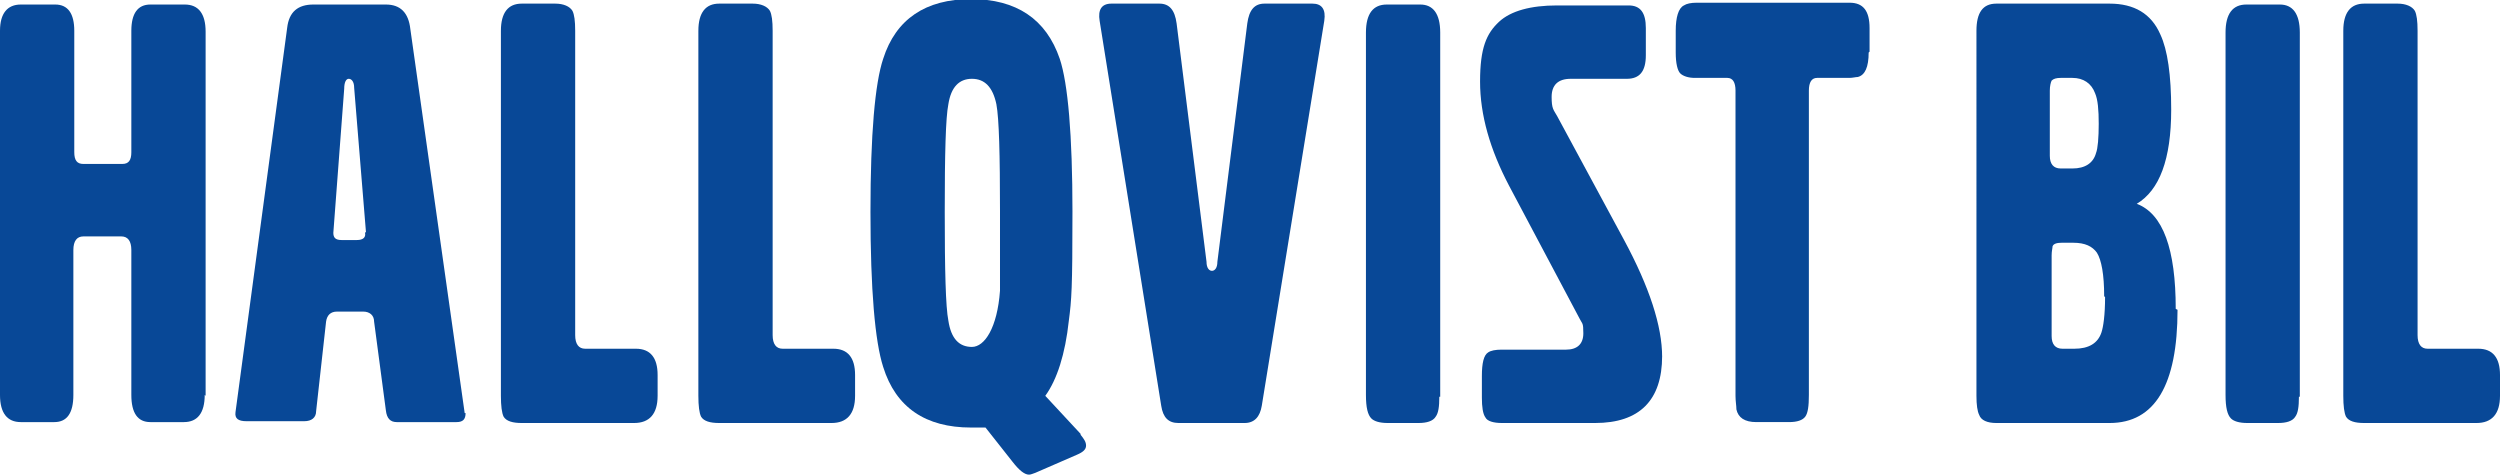 <?xml version="1.0" encoding="UTF-8"?>
<svg id="Layer_1" xmlns="http://www.w3.org/2000/svg" version="1.1" viewBox="0 0 276 52.4">
  <!-- Generator: Adobe Illustrator 29.1.0, SVG Export Plug-In . SVG Version: 2.1.0 Build 142)  -->
  <defs>
    <style>
      .st0 {
        fill: #084897;
      }
    </style>
  </defs>
  <path class="st0" d="M22.6,43.6c0,2-.8,3-2.3,3h-3.7c-1.4,0-2.1-1-2.1-3v-16c0-1-.4-1.5-1.1-1.5h-4.2c-.7,0-1.1.5-1.1,1.5v16c0,2-.7,3-2.1,3h-3.7c-1.5,0-2.3-1-2.3-3V3.4C0,1.5.8.5,2.3.5h3.8c1.4,0,2.1,1,2.1,2.9v13.4c0,.9.3,1.3,1,1.3h4.3c.7,0,1-.4,1-1.3V3.4c0-1.9.7-2.9,2.1-2.9h3.8c1.5,0,2.3,1,2.3,3v40.2"/>
  <path class="st0" d="M51.4,45.6c0,.7-.3,1-1,1h-6.6c-.7,0-1.1-.4-1.2-1.3l-1.3-9.8c0-.7-.5-1.1-1.2-1.1h-2.9c-.7,0-1.1.4-1.2,1.1l-1.1,9.9c0,.7-.5,1.1-1.3,1.1h-6.4c-.9,0-1.3-.3-1.2-1L31.7,3.1c.2-1.8,1.2-2.6,2.9-2.6h8c1.6,0,2.5.9,2.7,2.7l6,42.4M40.4,25.6l-1.3-15.9c0-.7-.3-1-.6-1s-.5.4-.5,1.1l-1.2,15.9c0,.5.2.8.9.8h1.7c.7,0,1-.3.9-.8Z"/>
  <path class="st0" d="M72.6,43.7c0,2-.9,3-2.6,3h-12.4c-1,0-1.7-.2-2-.7-.2-.4-.3-1.2-.3-2.3V3.4c0-2,.8-3,2.3-3h3.7c.9,0,1.6.3,1.9.8.2.4.3,1.1.3,2.2v33.6c0,1,.4,1.5,1.1,1.5h5.6c1.6,0,2.4,1,2.4,2.9v2.3"/>
  <path class="st0" d="M94.4,43.7c0,2-.9,3-2.6,3h-12.4c-1,0-1.7-.2-2-.7-.2-.4-.3-1.2-.3-2.3V3.4c0-2,.8-3,2.3-3h3.7c.9,0,1.6.3,1.9.8.2.4.3,1.1.3,2.2v33.6c0,1,.4,1.5,1.1,1.5h5.6c1.6,0,2.4,1,2.4,2.9v2.3"/>
  <path class="st0" d="M119.3,48c.4.5.6.8.6,1.2s-.3.7-1,1l-4.6,2c-.3.1-.5.2-.7.2-.5,0-1.1-.5-1.8-1.4l-3-3.8h-1.6c-5,0-8.3-2.2-9.7-6.7-.9-2.8-1.4-8.5-1.4-17.1s.5-14.2,1.4-16.9c1.4-4.4,4.7-6.6,9.7-6.6s8.3,2.2,9.8,6.6c.9,2.7,1.4,8.4,1.4,16.9s-.1,9.7-.4,12c-.4,3.7-1.3,6.5-2.6,8.3l3.9,4.2M110.4,23.4c0-6.3-.1-10.3-.4-11.9-.4-1.9-1.3-2.8-2.7-2.8s-2.3.9-2.6,2.8c-.3,1.5-.4,5.5-.4,11.9s.1,10.5.4,12c.3,2,1.2,2.9,2.6,2.9s2.8-2.1,3.1-6.2c0,.1,0-2.8,0-8.8Z"/>
  <path class="st0" d="M146.2,2.3l-6.9,42.5c-.2,1.2-.8,1.9-1.9,1.9h-7.3c-1.1,0-1.7-.6-1.9-1.9l-6.8-42.5c-.2-1.2.2-1.9,1.3-1.9h5.3c1.1,0,1.7.7,1.9,2.2l3.3,26.3c0,.7.3,1,.6,1s.6-.3.6-1l3.3-26.3c.2-1.5.8-2.2,1.9-2.2h5.3c1,0,1.5.6,1.3,1.9"/>
  <path class="st0" d="M158.9,43.8c0,1.1-.1,1.8-.4,2.2-.3.5-1,.7-1.9.7h-3.4c-.9,0-1.5-.2-1.8-.5-.4-.4-.6-1.2-.6-2.6V3.6c0-2.1.8-3.1,2.3-3.1h3.7c1.4,0,2.2,1,2.2,3.1v40.2"/>
  <path class="st0" d="M183.5,39.3c0,4.9-2.5,7.4-7.4,7.4h-10.3c-.9,0-1.6-.2-1.8-.6-.3-.4-.4-1.2-.4-2.2v-2.4c0-1.4.2-2.3.7-2.6.3-.2.8-.3,1.5-.3h7.1c1.2,0,1.9-.6,1.9-1.8s-.1-1-.4-1.6l-7.8-14.7c-2.1-4-3.2-7.8-3.2-11.5s.7-5.3,2.1-6.6c1.3-1.2,3.5-1.8,6.4-1.8h7.9c1.3,0,1.9.8,1.9,2.5v3c0,1.8-.7,2.6-2.1,2.6h-6.2c-1.4,0-2.1.7-2.1,2s.2,1.4.6,2.1l7.4,13.7c2.8,5.2,4.2,9.5,4.2,12.9"/>
  <path class="st0" d="M206.3,5.8c0,1.6-.4,2.5-1.2,2.7-.2,0-.6.1-.9.1h-3.6c-.6,0-.9.5-.9,1.4v33.6c0,1.2-.1,2-.4,2.4-.3.4-.9.6-1.8.6h-3.6c-1.3,0-2-.5-2.2-1.4,0-.4-.1-.9-.1-1.5V10c0-.9-.3-1.4-.9-1.4h-3.6c-.7,0-1.3-.2-1.6-.5-.3-.3-.5-1.1-.5-2.3v-2.4c0-1.5.3-2.5.9-2.8.3-.2.8-.3,1.4-.3h16.9c1.5,0,2.2.9,2.2,2.8v2.6"/>
  <path class="st0" d="M240.4,34.2c0,8.3-2.5,12.5-7.5,12.5h-12.5c-1,0-1.7-.3-1.9-.9-.2-.4-.3-1.1-.3-2.1V3.4c0-2,.7-3,2.2-3h12.5c2.7,0,4.6,1.1,5.6,3.4.8,1.7,1.2,4.5,1.2,8.3,0,5.5-1.3,8.9-3.8,10.4,2.9,1.1,4.3,5,4.3,11.6h0M231.7,13.7c0-1.6-.1-2.7-.4-3.4-.4-1.1-1.3-1.7-2.5-1.7h-1.3c-.5,0-.8.1-1,.3-.1.2-.2.6-.2,1.1v7.2c0,.9.4,1.4,1.2,1.4h1.3c1.4,0,2.3-.6,2.6-1.7.2-.5.3-1.7.3-3.3ZM232.3,32.7c0-2.4-.3-4-.8-4.8-.5-.7-1.3-1.1-2.6-1.1h-1.3c-.5,0-.9.1-1,.4,0,.2-.1.5-.1,1v8.9c0,.9.4,1.4,1.2,1.4h1.3c1.6,0,2.6-.6,3-1.8.2-.6.4-1.9.4-3.9Z"/>
  <path class="st0" d="M253.8,43.8c0,1.1-.1,1.8-.4,2.2-.3.5-1,.7-1.9.7h-3.4c-.9,0-1.5-.2-1.8-.5-.4-.4-.6-1.2-.6-2.6V3.6c0-2.1.8-3.1,2.3-3.1h3.7c1.4,0,2.2,1,2.2,3.1v40.2"/>
  <path class="st0" d="M276,43.7c0,2-.9,3-2.6,3h-12.4c-1,0-1.7-.2-2-.7-.2-.4-.3-1.2-.3-2.3V3.4c0-2,.8-3,2.3-3h3.7c.9,0,1.6.3,1.9.8.2.4.3,1.1.3,2.2v33.6c0,1,.4,1.5,1.1,1.5h5.6c1.6,0,2.4,1,2.4,2.9v2.3"/>
</svg>